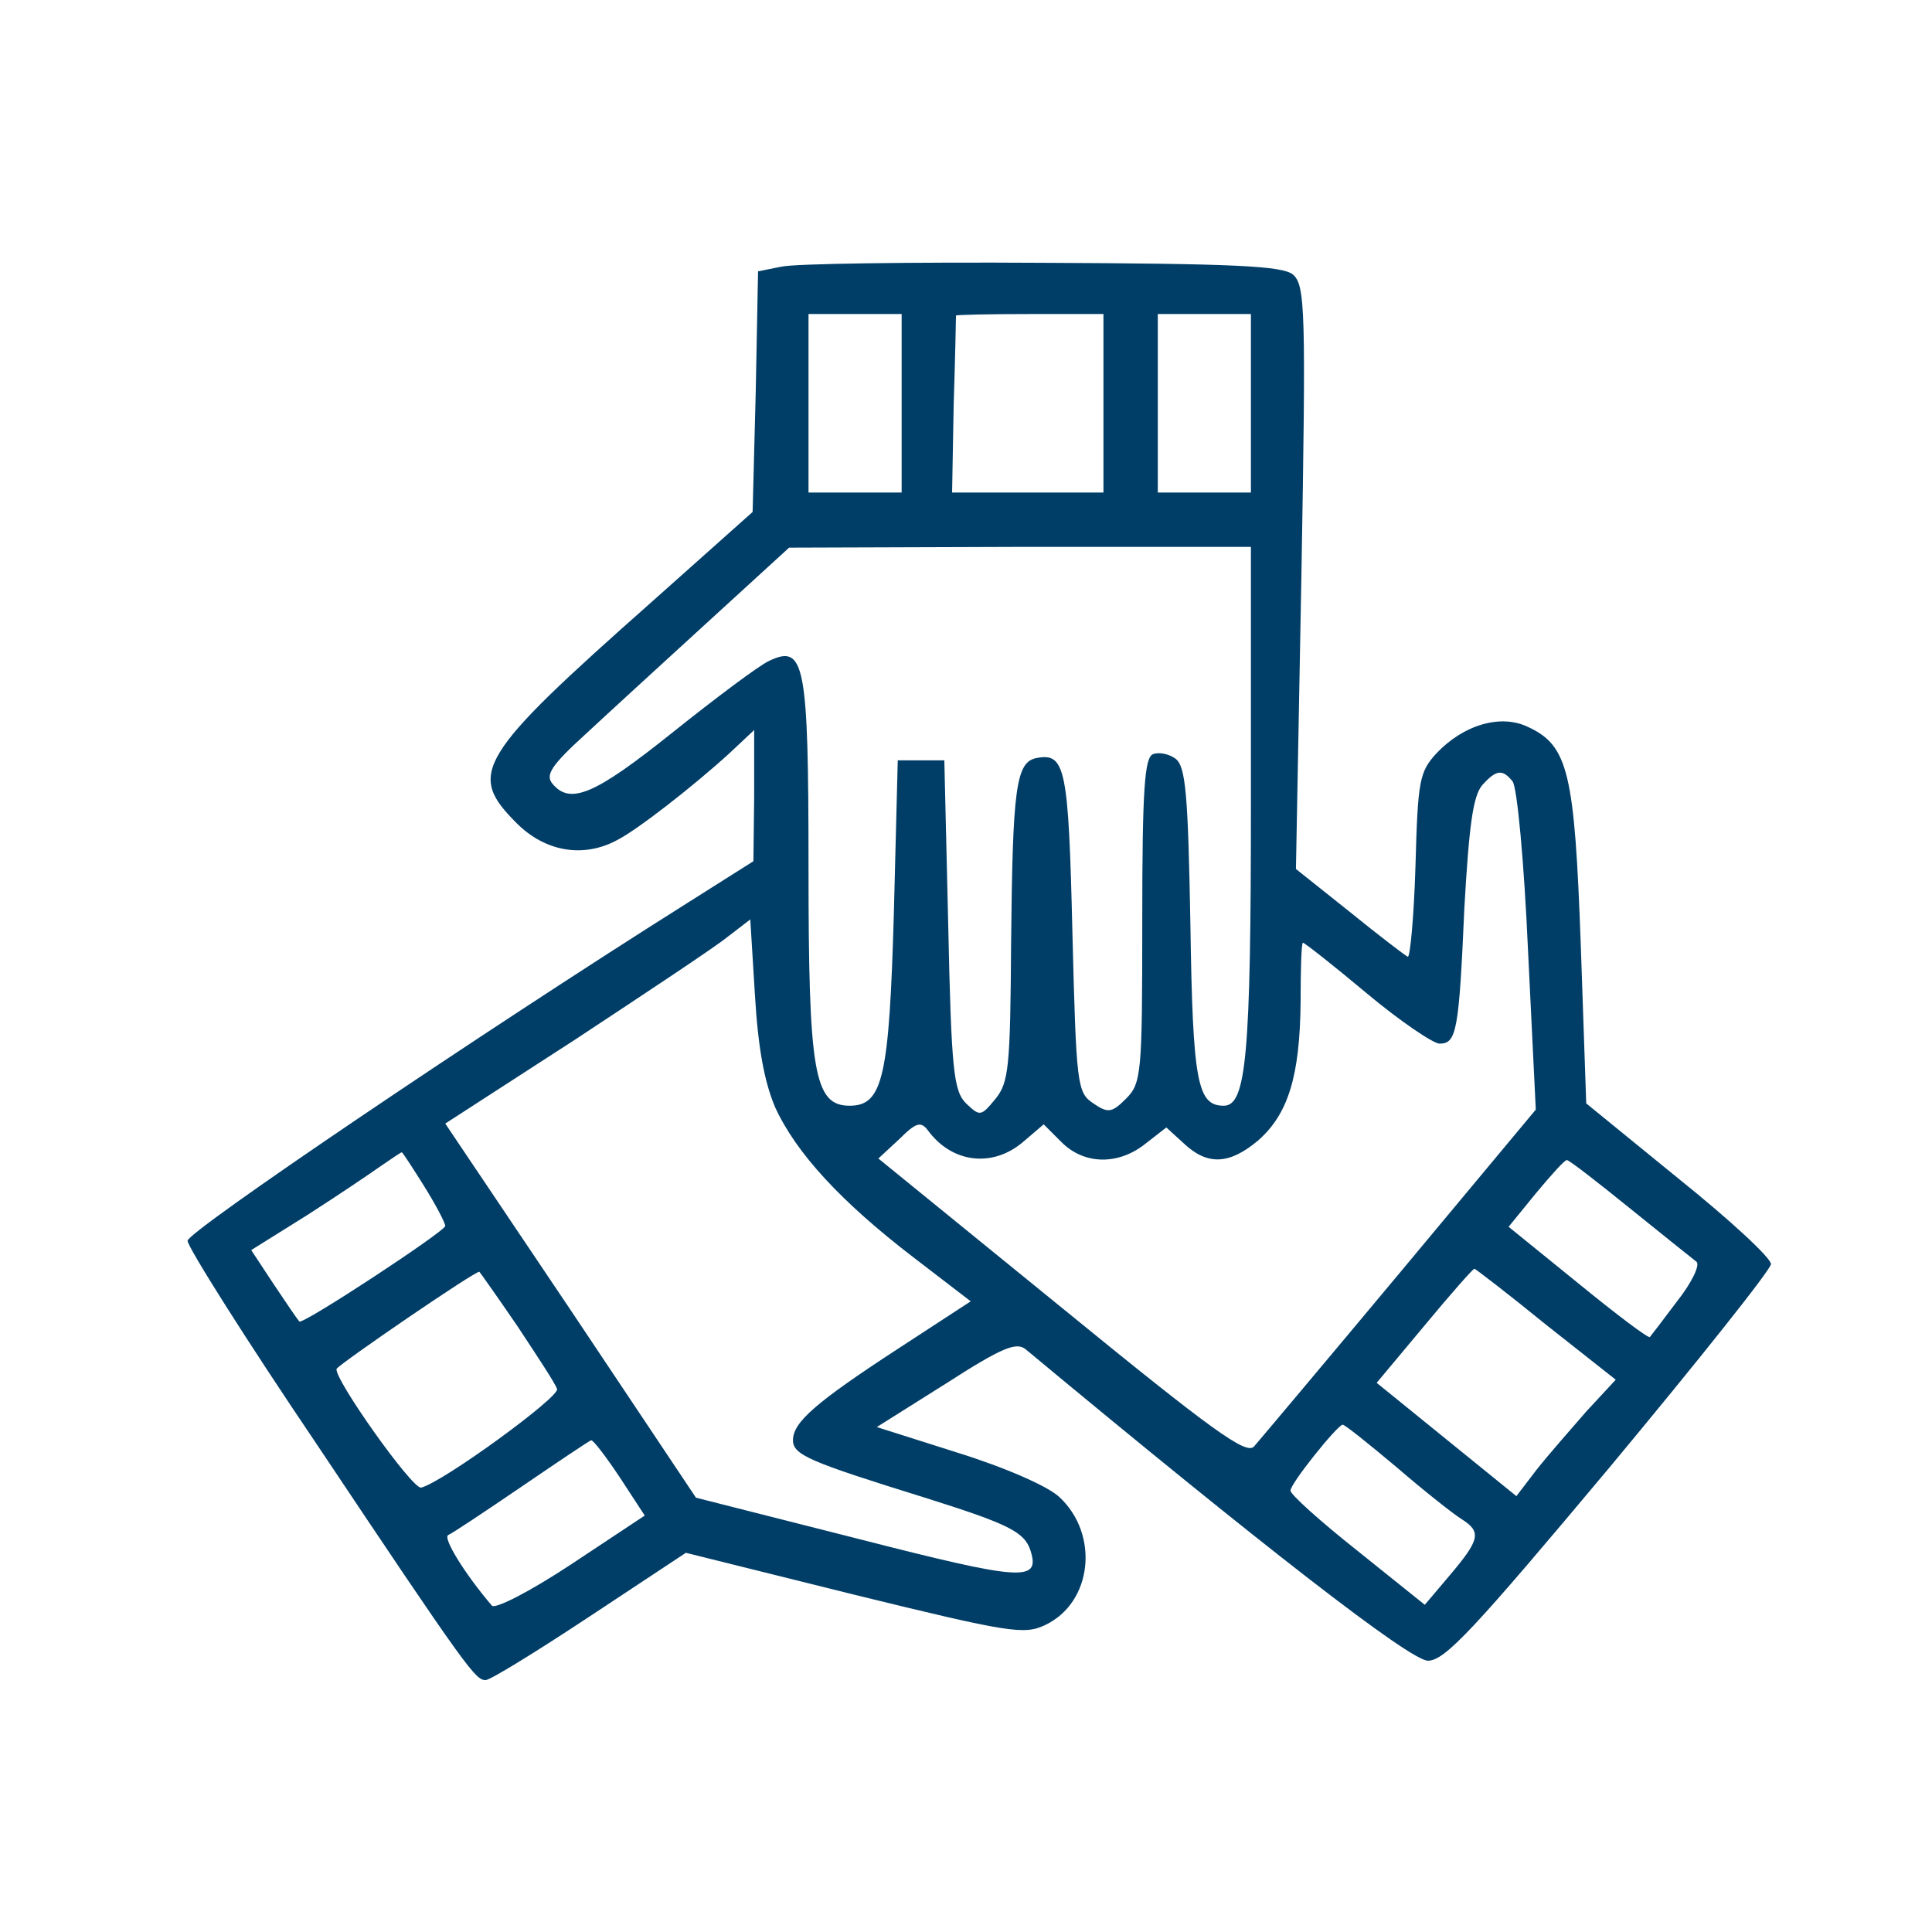 <svg width="103" height="103" viewBox="0 0 103 103" fill="none" xmlns="http://www.w3.org/2000/svg" style="color:#013e67;">
<rect width="103" height="103" fill="white"/>
<path d="M41.656 14.217L40.414 14.466L40.29 20.88L40.124 27.294L34.786 32.052C25.393 40.37 24.897 41.239 27.545 43.887C29.076 45.418 31.104 45.749 32.883 44.797C33.959 44.259 36.98 41.901 38.883 40.163L40.207 38.921V42.438L40.166 45.914L36.566 48.19C25.6 55.101 10 65.653 10 66.149C10 66.48 13.104 71.404 16.91 77.032C24.98 89.115 25.352 89.57 25.89 89.57C26.138 89.57 28.621 88.039 31.435 86.177L36.566 82.784L45.545 85.018C53.821 87.046 54.607 87.17 55.725 86.632C58.249 85.432 58.621 81.791 56.469 79.804C55.849 79.225 53.573 78.232 51.049 77.446L46.745 76.08L50.428 73.763C53.449 71.818 54.194 71.528 54.69 71.942C67.187 82.329 75.173 88.536 76.125 88.536C77.035 88.536 78.566 86.88 85.808 78.232C90.525 72.563 94.415 67.68 94.415 67.391C94.415 67.059 92.222 65.032 89.491 62.839L84.566 58.825L84.277 50.425C83.946 41.197 83.615 39.749 81.463 38.756C80.015 38.052 78.028 38.632 76.58 40.163C75.67 41.156 75.587 41.611 75.463 46.163C75.38 48.894 75.173 51.087 75.049 51.004C74.883 50.921 73.477 49.846 71.946 48.604L69.09 46.328L69.38 30.769C69.628 16.411 69.587 15.211 68.925 14.631C68.346 14.176 65.821 14.052 55.559 14.011C48.607 13.969 42.359 14.052 41.656 14.217ZM48.069 21.5V26.259H45.587H43.104V21.5V16.742H45.587H48.069V21.5ZM58.828 21.5V26.259H54.814H50.759L50.842 21.624C50.925 19.059 50.966 16.907 50.966 16.824C50.966 16.783 52.745 16.742 54.897 16.742H58.828V21.5ZM66.69 21.5V26.259H64.207H61.725V21.5V16.742H64.207H66.69V21.5ZM66.69 42.77C66.69 56.301 66.442 58.949 65.242 58.949C63.835 58.949 63.587 57.708 63.463 49.266C63.339 42.356 63.214 40.866 62.676 40.452C62.345 40.204 61.807 40.08 61.477 40.204C61.021 40.37 60.897 42.025 60.897 49.059C60.897 57.252 60.856 57.749 60.028 58.577C59.283 59.321 59.076 59.363 58.29 58.825C57.421 58.246 57.38 57.873 57.173 49.721C56.966 40.949 56.801 40.121 55.27 40.411C54.152 40.618 53.987 42.025 53.904 50.301C53.863 56.88 53.78 57.708 53.076 58.577C52.29 59.528 52.249 59.528 51.504 58.825C50.842 58.163 50.718 57.087 50.552 49.307L50.345 40.535H49.104H47.862L47.656 48.604C47.407 57.418 47.076 58.949 45.297 58.949C43.394 58.949 43.104 57.17 43.104 46.204C43.104 35.321 42.897 34.328 40.993 35.238C40.456 35.487 38.138 37.225 35.862 39.045C31.724 42.356 30.4 42.935 29.448 41.776C29.076 41.321 29.366 40.825 31.186 39.169C32.386 38.052 35.324 35.362 37.724 33.169L42.069 29.197L54.401 29.156H66.69V42.77ZM80.635 41.652C80.884 41.942 81.256 45.997 81.463 50.673L81.877 59.156L74.635 67.846C70.663 72.604 67.145 76.784 66.856 77.115C66.442 77.57 64.704 76.329 56.594 69.708L46.828 61.763L47.945 60.728C48.856 59.818 49.104 59.777 49.476 60.273C50.759 62.011 52.911 62.259 54.525 60.894L55.642 59.942L56.594 60.894C57.794 62.094 59.614 62.135 61.063 60.977L62.18 60.108L63.132 60.977C64.373 62.135 65.532 62.094 67.063 60.811C68.677 59.404 69.297 57.377 69.339 53.446C69.339 51.708 69.38 50.259 69.463 50.259C69.546 50.259 71.077 51.459 72.856 52.949C74.635 54.439 76.415 55.639 76.746 55.639C77.656 55.639 77.78 54.977 78.07 48.397C78.318 44.052 78.525 42.438 79.022 41.859C79.766 41.032 80.097 40.99 80.635 41.652ZM41.325 59.032C42.442 61.473 44.842 64.08 48.731 67.059L51.752 69.377L47.945 71.859C43.435 74.797 42.276 75.832 42.276 76.784C42.276 77.57 43.187 77.942 49.311 79.846C53.78 81.253 54.607 81.666 54.938 82.66C55.476 84.356 54.483 84.273 45.752 82.039L37.104 79.846L30.442 69.873L23.738 59.901L30.648 55.432C34.414 52.949 38.097 50.508 38.759 49.97L40 49.018L40.249 53.073C40.414 55.846 40.745 57.666 41.325 59.032ZM22.621 63.252C23.241 64.246 23.738 65.197 23.738 65.363C23.655 65.694 16.166 70.618 15.959 70.453C15.876 70.37 15.255 69.46 14.593 68.466L13.393 66.646L16.372 64.784C17.986 63.749 19.766 62.549 20.345 62.135C20.883 61.763 21.379 61.432 21.421 61.432C21.462 61.432 22 62.259 22.621 63.252ZM86.884 64.411C88.622 65.818 90.235 67.101 90.442 67.266C90.649 67.432 90.194 68.384 89.408 69.377C88.663 70.37 88.001 71.239 87.96 71.28C87.877 71.363 86.18 70.08 84.153 68.425L80.428 65.404L81.877 63.625C82.704 62.632 83.408 61.846 83.532 61.846C83.656 61.846 85.146 63.004 86.884 64.411ZM27.586 70.701C28.621 72.273 29.614 73.763 29.697 74.053C29.862 74.466 23.614 79.018 22.455 79.308C22 79.432 17.779 73.473 17.945 72.977C18.069 72.728 25.435 67.68 25.559 67.804C25.6 67.846 26.511 69.128 27.586 70.701ZM82.415 70.618L86.139 73.556L84.566 75.253C83.739 76.204 82.539 77.57 81.918 78.356L80.842 79.763L77.118 76.742L73.394 73.722L75.918 70.701C77.325 69.004 78.525 67.639 78.608 67.639C78.649 67.639 80.387 68.963 82.415 70.618ZM74.47 78.232C75.959 79.515 77.532 80.756 77.946 81.004C78.98 81.666 78.897 82.08 77.325 83.942L75.959 85.556L72.401 82.701C70.415 81.129 68.801 79.68 68.801 79.473C68.759 79.142 71.242 76.039 71.573 75.956C71.656 75.915 72.939 76.949 74.47 78.232ZM33.048 78.77L34.373 80.798L30.442 83.404C28.248 84.853 26.386 85.805 26.221 85.598C24.773 83.901 23.573 81.956 23.904 81.832C24.11 81.749 25.849 80.591 27.793 79.266C29.738 77.942 31.393 76.825 31.517 76.784C31.642 76.784 32.304 77.653 33.048 78.77Z" fill="currentColor"/>
</svg>
